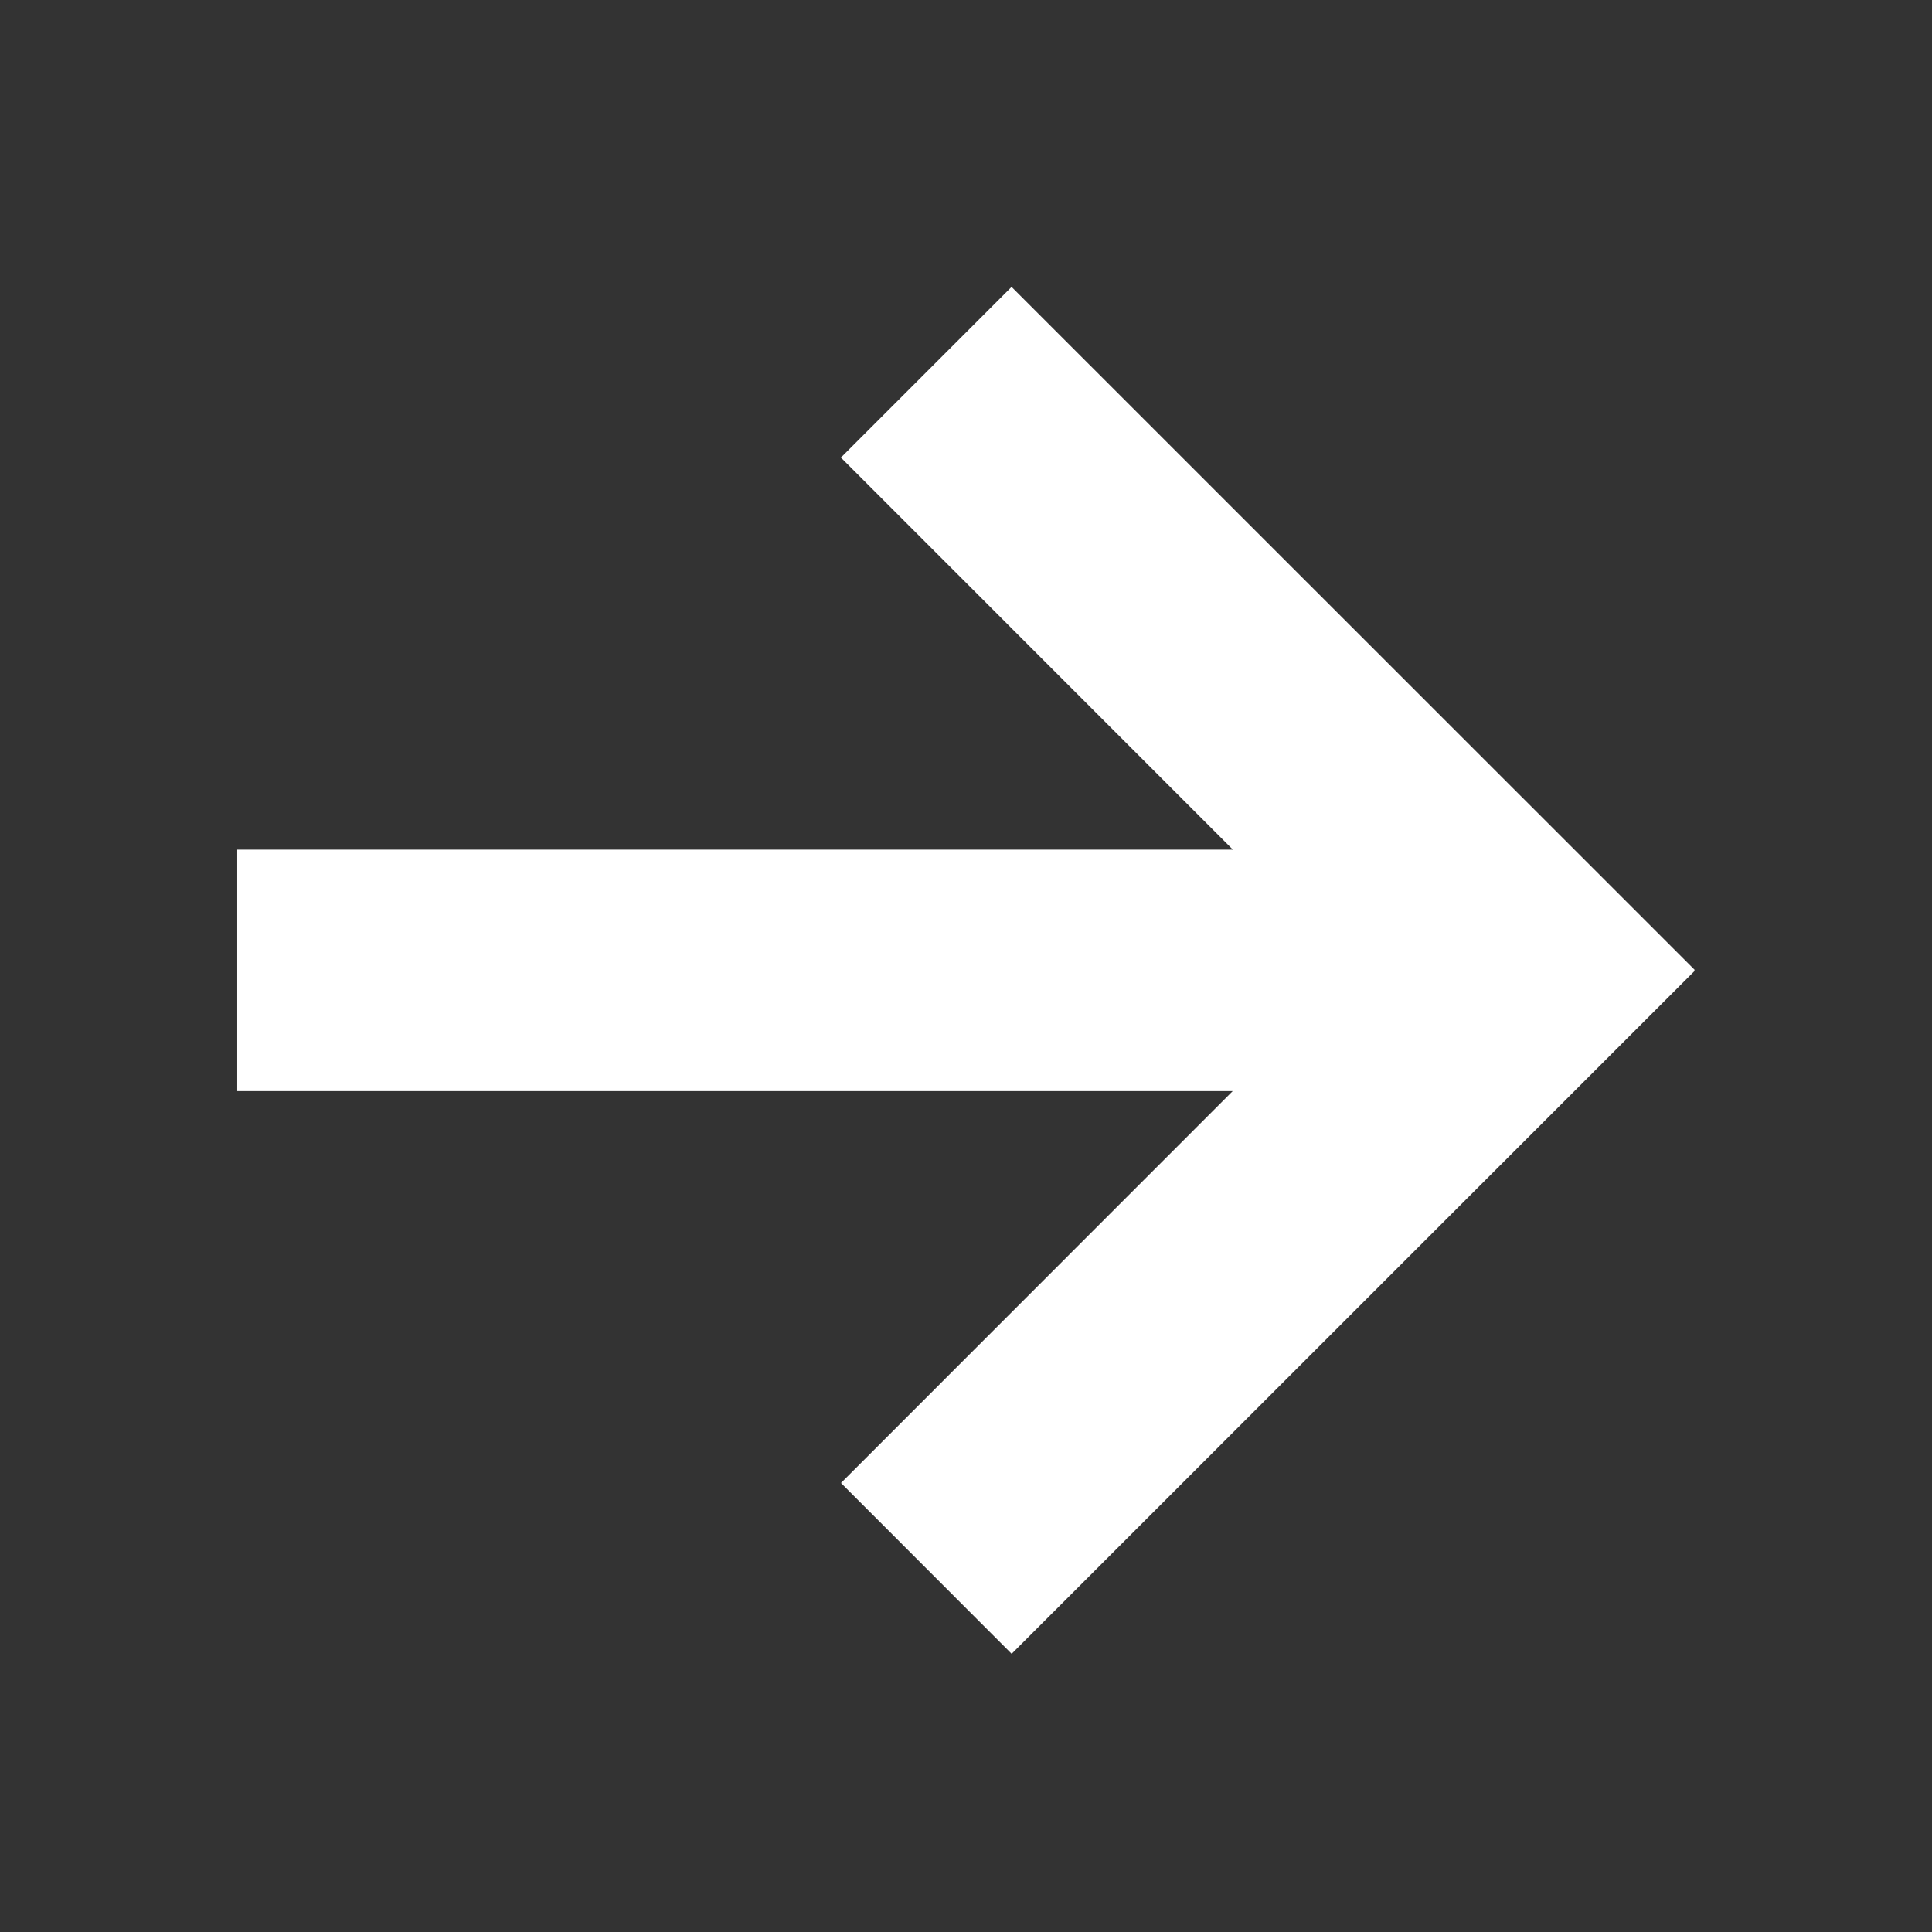 <svg width="24" height="24" viewBox="0 0 24 24" fill="none" xmlns="http://www.w3.org/2000/svg">
<rect x="0" y="0" width="24" height="24" fill="#333333" stroke="none"/>
<path d="M21.047 12.053L21.053 12.059L12.567 20.544L10.447 18.422L15.313 13.554H2.947V10.554H15.315L10.446 5.684L12.566 3.564L21.052 12.048L21.047 12.053Z" fill="white"/>
</svg>
